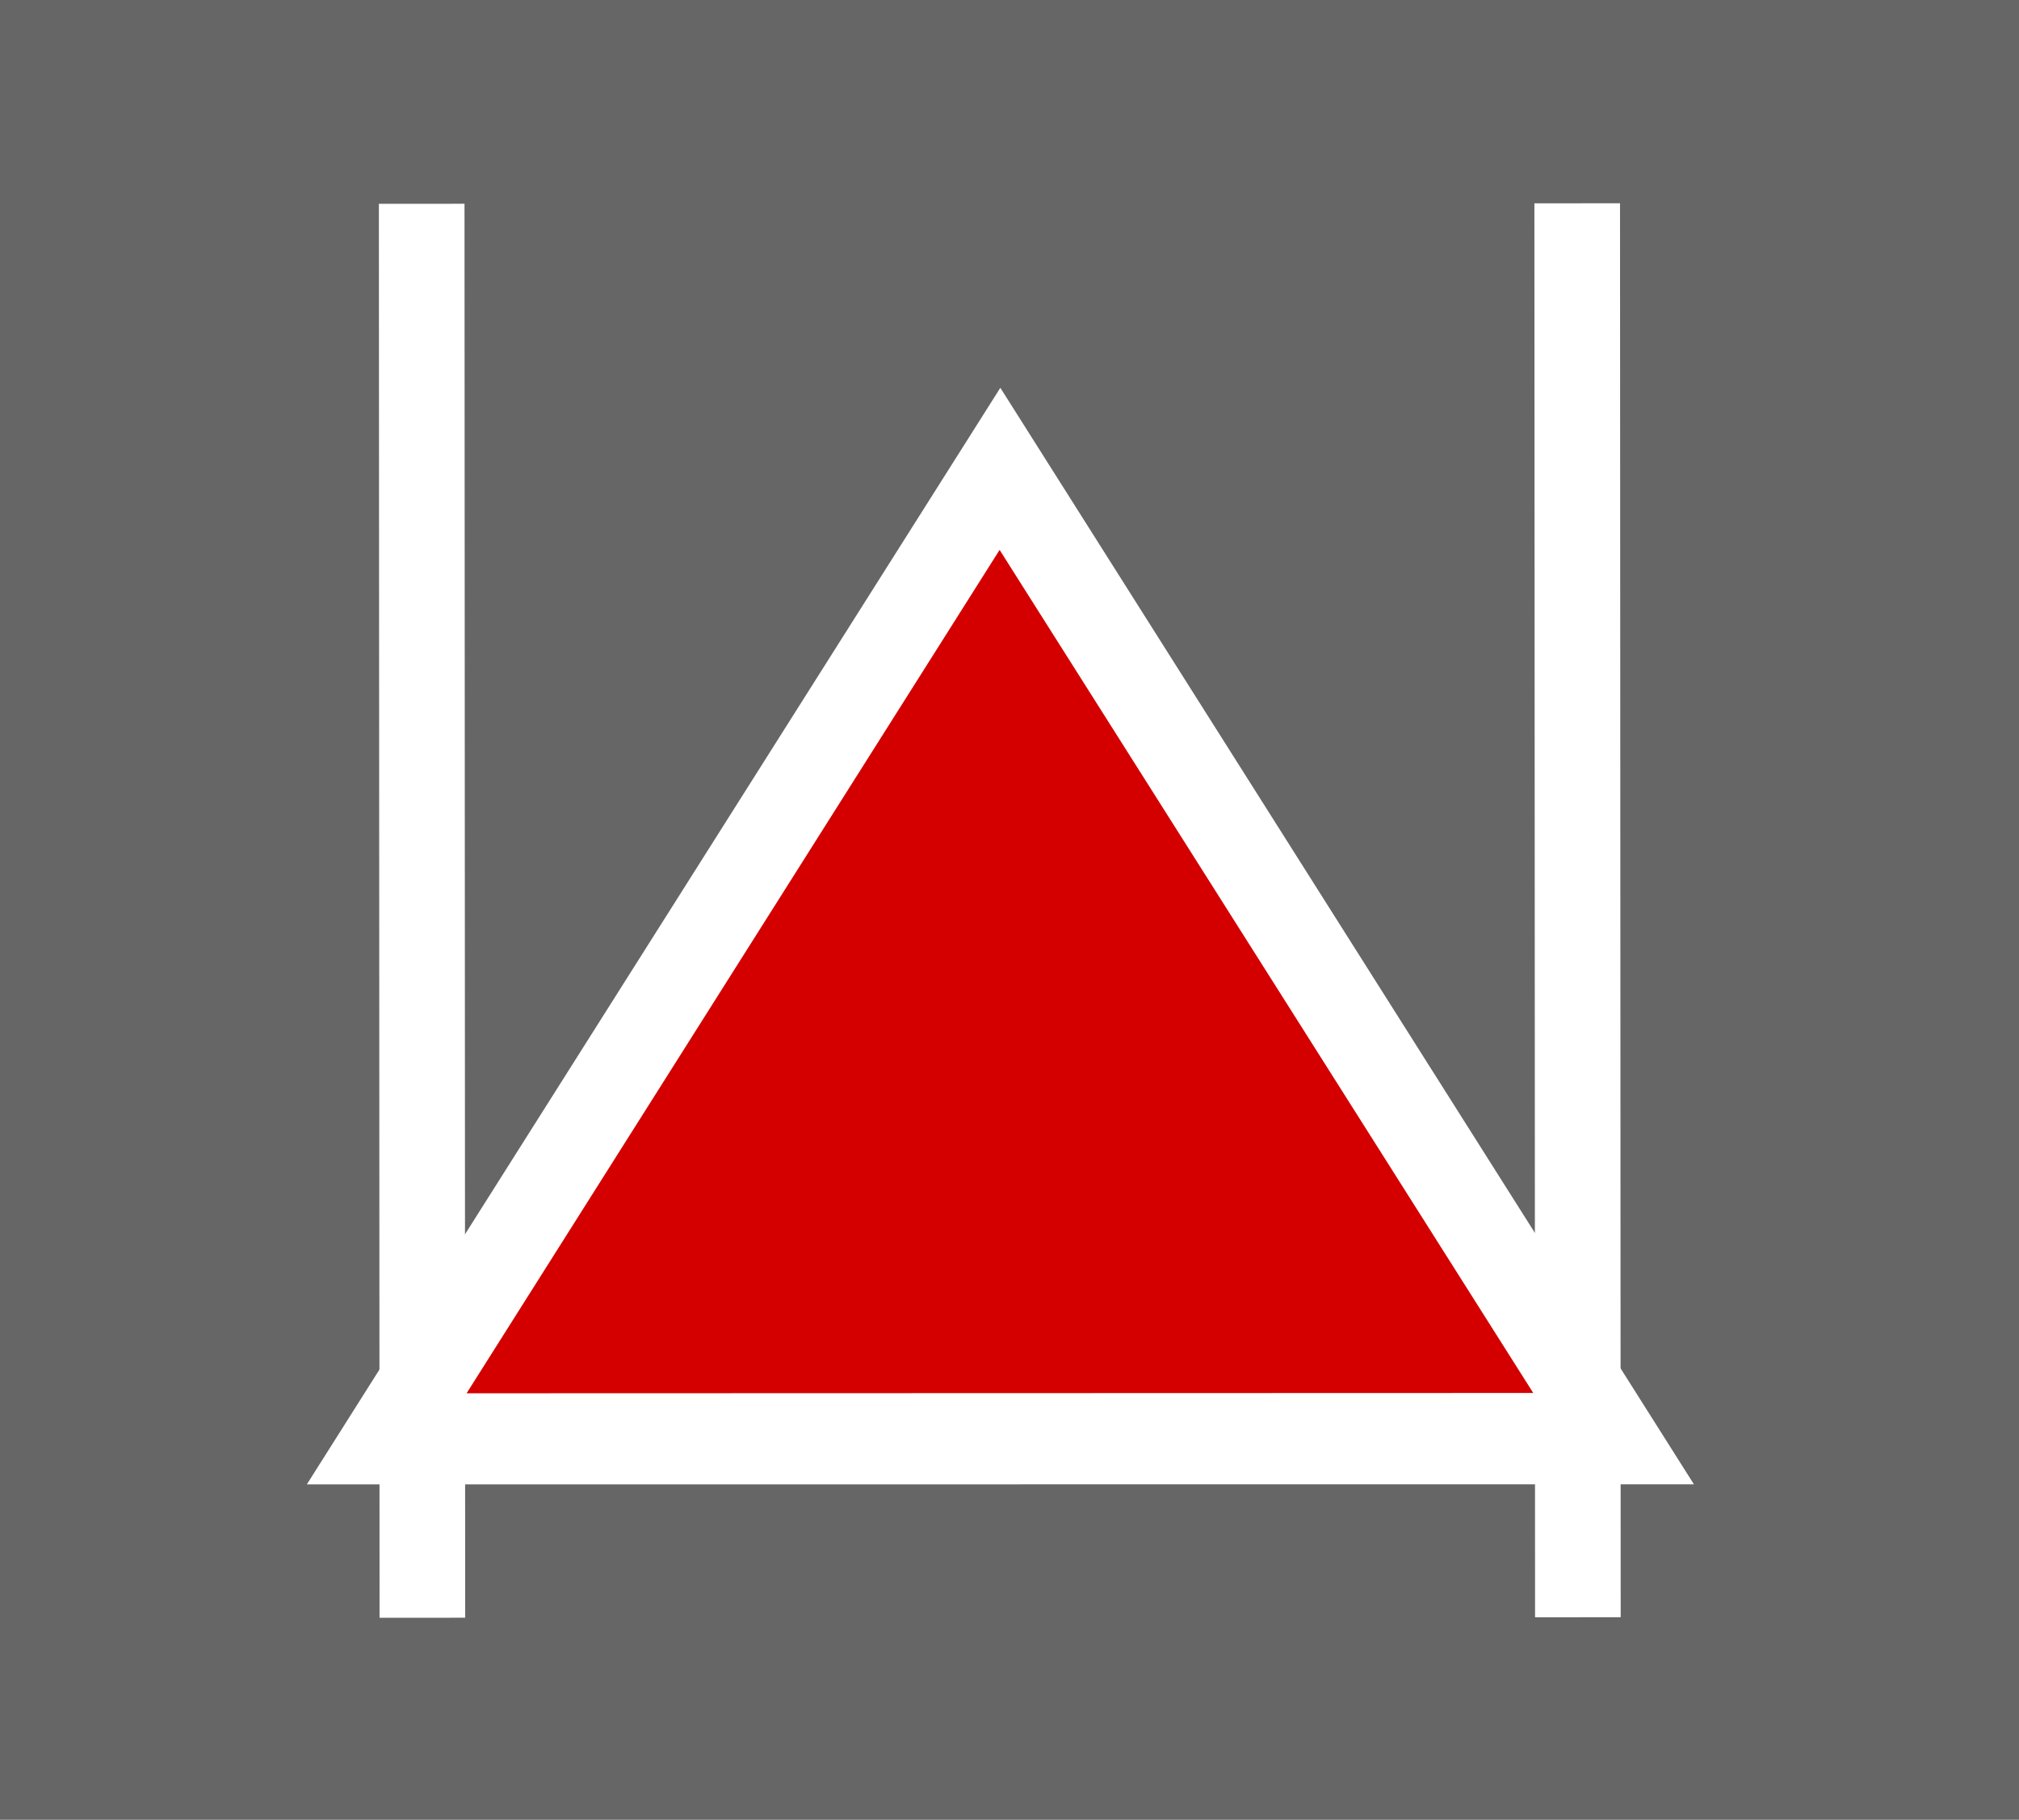 <?xml version="1.0" encoding="UTF-8" standalone="no"?>
<!-- Created with Inkscape (http://www.inkscape.org/) -->

<svg
   xmlns:dc="http://purl.org/dc/elements/1.1/"
   xmlns:cc="http://creativecommons.org/ns#"
   xmlns:rdf="http://www.w3.org/1999/02/22-rdf-syntax-ns#"
   xmlns:svg="http://www.w3.org/2000/svg"
   xmlns="http://www.w3.org/2000/svg"
   xmlns:sodipodi="http://sodipodi.sourceforge.net/DTD/sodipodi-0.dtd"
   xmlns:inkscape="http://www.inkscape.org/namespaces/inkscape"
   width="104.193mm"
   height="93.93mm"
   viewBox="0 0 369.188 332.822"
   id="svg7134"
   version="1.1"
   inkscape:version="0.91 r13725"
   sodipodi:docname="31st Division sign (1) WW1.svg">
  <defs
     id="defs7136" />
  <sodipodi:namedview
     id="base"
     pagecolor="#ffffff"
     bordercolor="#666666"
     borderopacity="1.0"
     inkscape:pageopacity="0.0"
     inkscape:pageshadow="2"
     inkscape:zoom="0.98994949"
     inkscape:cx="206.29648"
     inkscape:cy="198.82499"
     inkscape:document-units="px"
     inkscape:current-layer="layer1"
     showgrid="false"
     fit-margin-top="0"
     fit-margin-left="0"
     fit-margin-right="0"
     fit-margin-bottom="0"
     inkscape:window-width="1600"
     inkscape:window-height="837"
     inkscape:window-x="-8"
     inkscape:window-y="-8"
     inkscape:window-maximized="1" />
  <g
     inkscape:label="Layer 1"
     inkscape:groupmode="layer"
     id="layer1"
     transform="translate(-209.54,-352.607)">
    <g
       id="g7197">
      <rect
         y="352.607"
         x="209.54"
         height="332.822"
         width="369.188"
         id="rect7142"
         style="opacity:1;fill:#666666;fill-opacity:1;stroke:none;stroke-width:1.1;stroke-linecap:butt;stroke-miterlimit:4;stroke-dasharray:none;stroke-opacity:1" />
      <g
         id="g7190">
        <g
           id="g7171"
           transform="matrix(1,0,0,0.913,0,54.515)">
          <path
             transform="matrix(1,0.025,-0.025,1,122.988,294.22)"
             inkscape:transform-center-y="-36.594002"
             inkscape:transform-center-x="-0.004608338"
             d="M 404.286,319.505 150.807,325.851 272.05,103.159 Z"
             inkscape:randomized="0"
             inkscape:rounded="0"
             inkscape:flatsided="true"
             sodipodi:arg2="1.5457655"
             sodipodi:arg1="0.49856791"
             sodipodi:r2="73.195992"
             sodipodi:r1="146.39198"
             sodipodi:cy="249.50504"
             sodipodi:cx="275.71429"
             sodipodi:sides="3"
             id="path7144"
             style="opacity:1;fill:#ffffff;fill-opacity:1;stroke:none;stroke-width:1.1;stroke-linecap:butt;stroke-miterlimit:4;stroke-dasharray:none;stroke-opacity:1"
             sodipodi:type="star" />
          <path
             transform="matrix(0.769,0.019,-0.019,0.769,185.079,352.152)"
             inkscape:transform-center-y="-36.594002"
             inkscape:transform-center-x="-0.004608338"
             d="M 404.286,319.505 150.807,325.851 272.05,103.159 Z"
             inkscape:randomized="0"
             inkscape:rounded="0"
             inkscape:flatsided="true"
             sodipodi:arg2="1.5457655"
             sodipodi:arg1="0.49856791"
             sodipodi:r2="73.195992"
             sodipodi:r1="146.39198"
             sodipodi:cy="249.50504"
             sodipodi:cx="275.71429"
             sodipodi:sides="3"
             id="path7144-8"
             style="opacity:1;fill:#d40000;fill-opacity:1;stroke:none;stroke-width:1.1;stroke-linecap:butt;stroke-miterlimit:4;stroke-dasharray:none;stroke-opacity:1"
             sodipodi:type="star" />
        </g>
        <rect
           style="opacity:1;fill:#ffffff;fill-opacity:1;stroke:none;stroke-width:1.1;stroke-linecap:butt;stroke-miterlimit:4;stroke-dasharray:none;stroke-opacity:1"
           id="rect7165"
           width="15.657"
           height="258.599"
           x="278.635"
           y="390"
           transform="matrix(1,-4.2870501e-4,4.768754e-4,1,0,0)" />
        <rect
           style="opacity:1;fill:#ffffff;fill-opacity:1;stroke:none;stroke-width:1.1;stroke-linecap:butt;stroke-miterlimit:4;stroke-dasharray:none;stroke-opacity:1"
           id="rect7165-5"
           width="15.657"
           height="258.599"
           x="489.928"
           y="390"
           transform="matrix(1,-4.2870501e-4,4.768754e-4,1,0,0)" />
      </g>
    </g>
  </g>
</svg>
